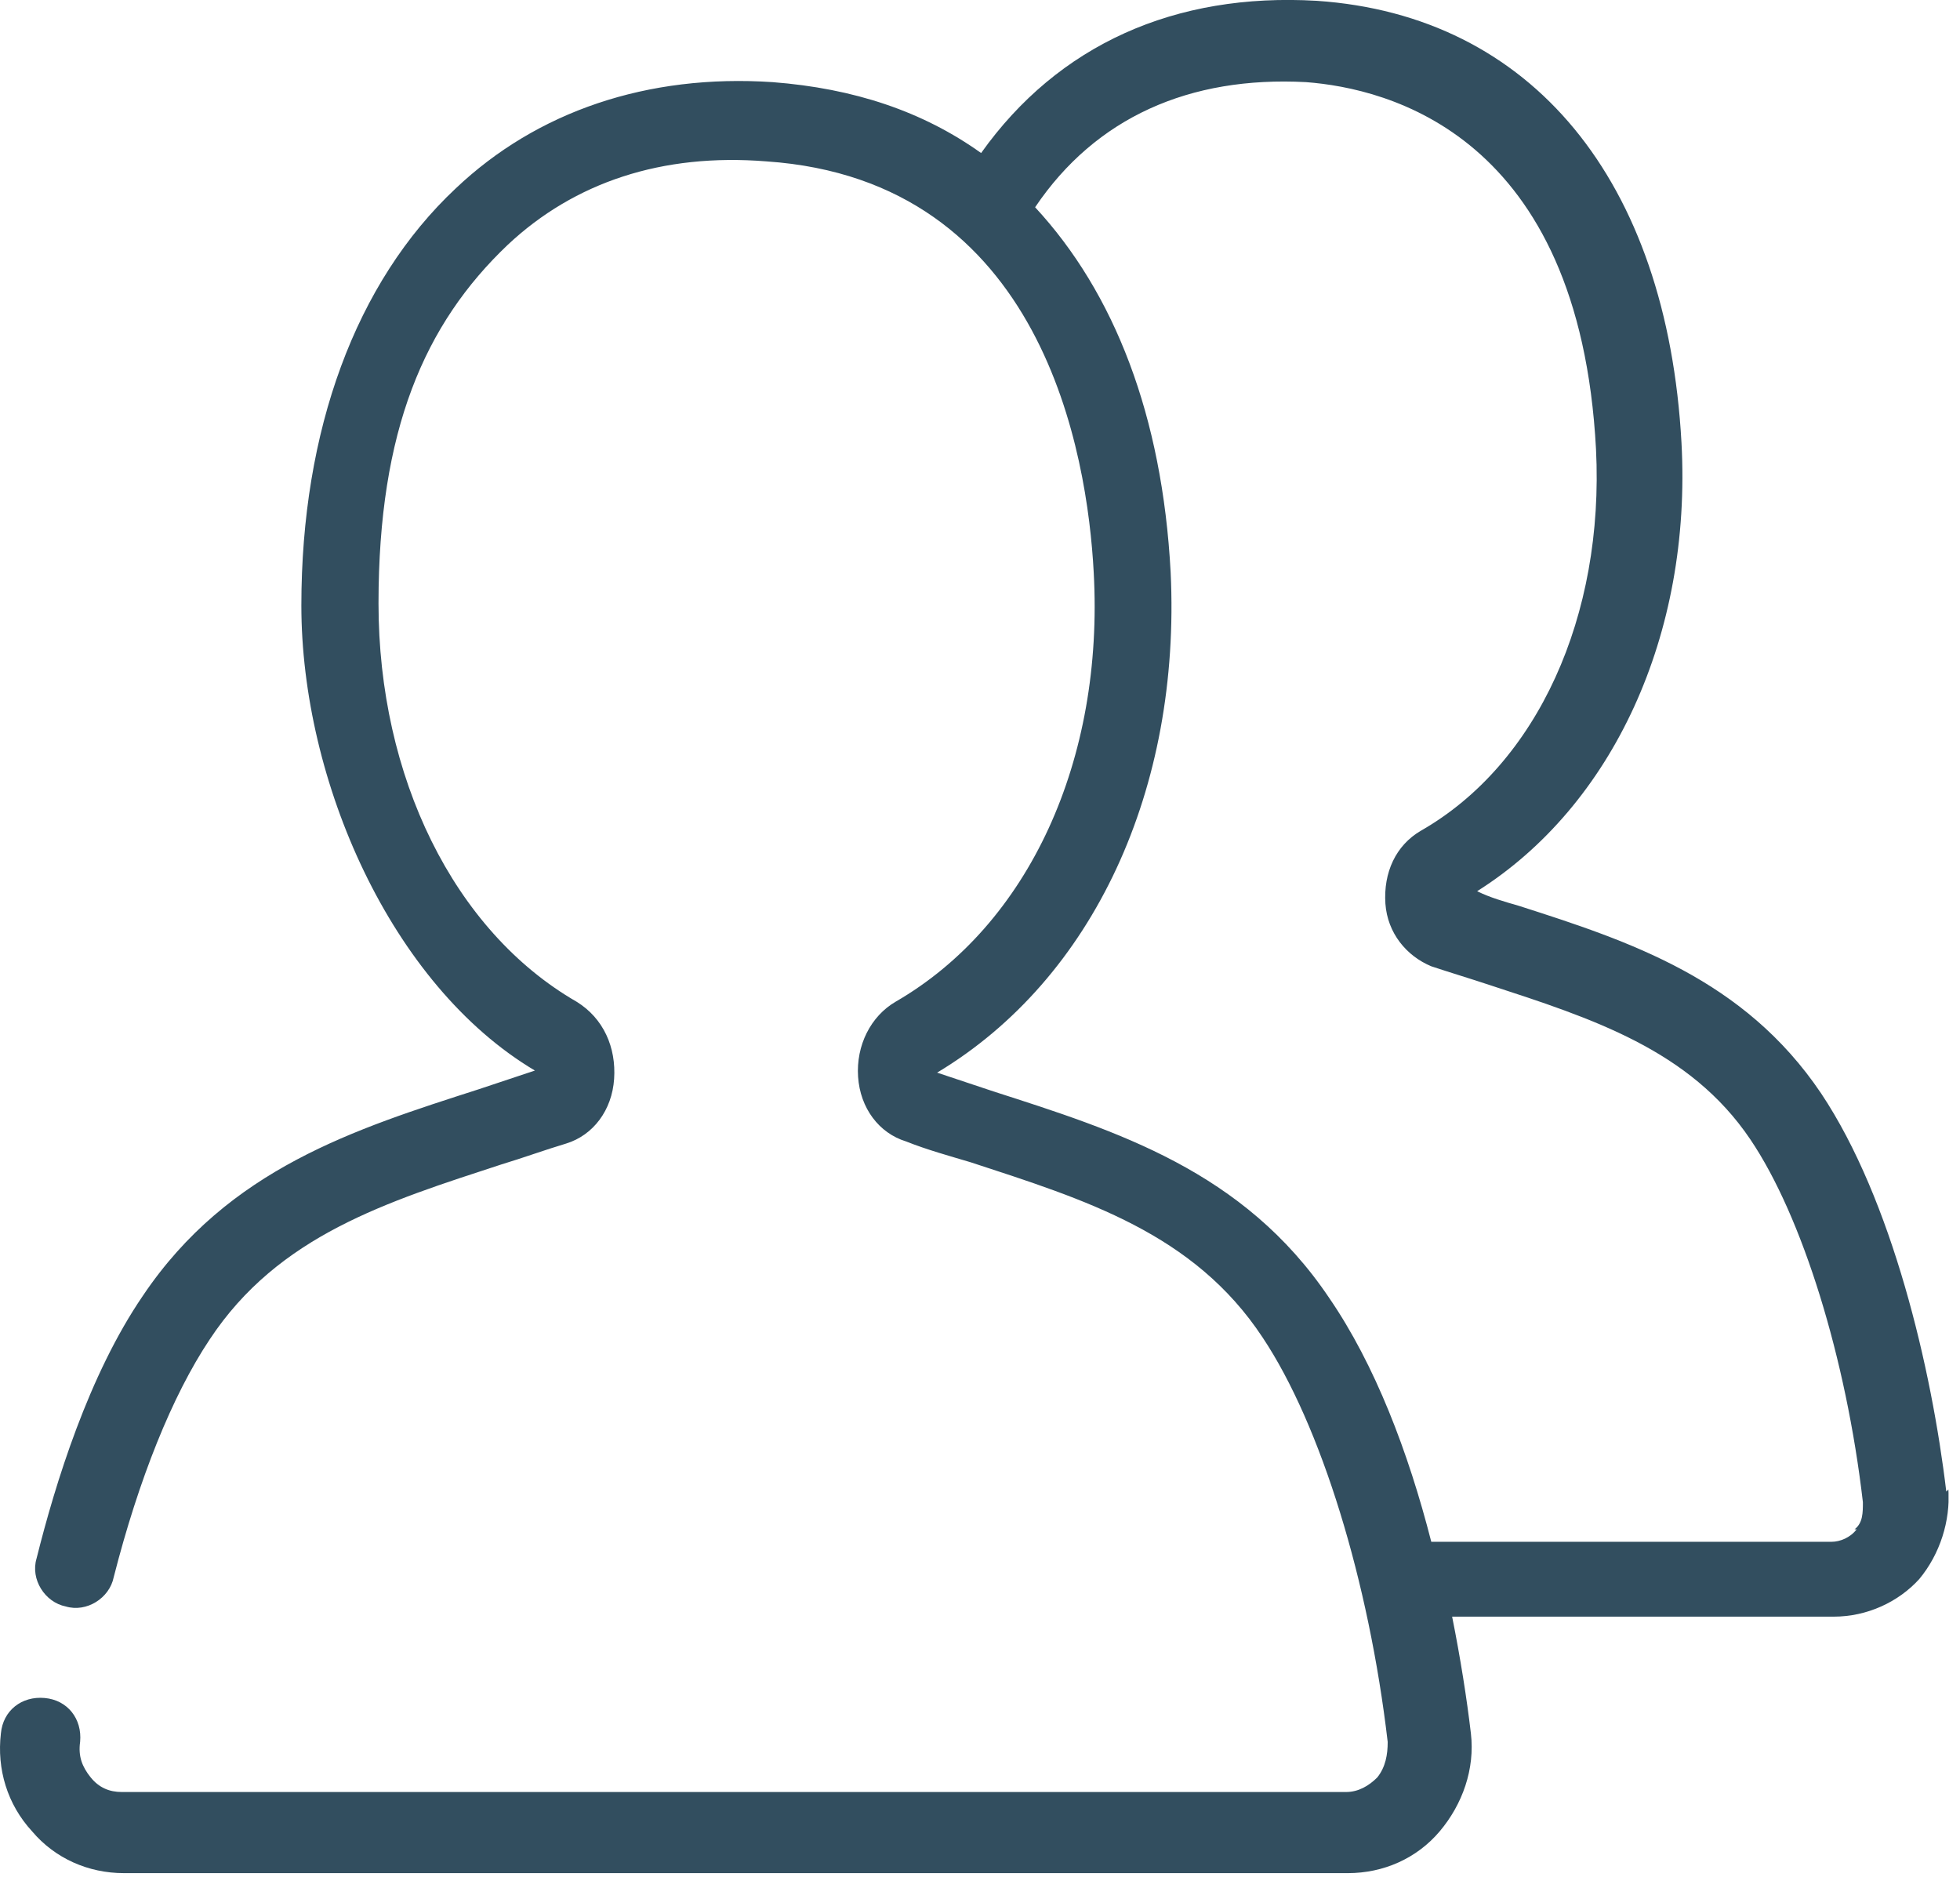 <?xml version="1.0" encoding="UTF-8"?> <svg xmlns="http://www.w3.org/2000/svg" width="94" height="90" viewBox="0 0 94 90" fill="none"><g clip-path="url(#clip0_686_6938)"><path d="M93.343 71.54C92.643 65.639 90.743 57.539 87.343 52.44C83.643 46.94 78.143 45.139 72.843 43.44C72.143 43.239 71.443 43.039 70.843 42.739C77.343 38.639 81.143 30.439 80.643 21.239C79.953 8.639 73.453 0.739 63.153 0.039C56.353 -0.361 50.753 2.139 47.053 7.339C44.253 5.339 40.953 4.239 37.053 3.939C31.053 3.539 25.753 5.339 21.853 9.039C17.053 13.54 14.453 20.64 14.453 29.04C14.453 37.44 18.753 47.239 25.653 51.34C24.753 51.639 23.853 51.94 22.953 52.239C17.053 54.139 10.953 56.039 6.853 62.139C4.253 65.939 2.653 71.139 1.753 74.74C1.453 75.74 2.153 76.84 3.153 77.04C4.153 77.34 5.253 76.639 5.453 75.639C6.653 70.939 8.253 66.939 10.053 64.24C13.353 59.239 18.553 57.639 24.053 55.84C25.053 55.539 26.153 55.139 27.153 54.84C28.453 54.44 29.353 53.239 29.453 51.739C29.553 50.239 28.953 48.84 27.653 48.039C21.753 44.639 18.153 37.239 18.153 28.939C18.153 20.64 20.353 15.54 24.353 11.739C27.553 8.739 31.753 7.339 36.753 7.739C50.053 8.639 52.153 21.84 52.453 27.439C52.953 36.44 49.353 44.34 42.953 48.039C41.753 48.739 41.053 50.139 41.153 51.639C41.253 53.139 42.153 54.34 43.453 54.739C44.453 55.139 45.553 55.44 46.553 55.739C52.053 57.539 57.253 59.139 60.553 64.139C63.353 68.34 65.653 75.84 66.553 83.54C66.553 84.139 66.453 84.74 66.053 85.24C65.653 85.639 65.153 85.939 64.553 85.939H5.843C5.243 85.939 4.743 85.73 4.343 85.23C3.943 84.73 3.743 84.23 3.843 83.529C3.943 82.43 3.243 81.529 2.143 81.43C1.043 81.329 0.143 82.029 0.043 83.129C-0.157 84.829 0.343 86.529 1.543 87.829C2.643 89.129 4.243 89.829 5.943 89.829H64.643C66.343 89.829 67.943 89.129 69.043 87.829C70.143 86.529 70.743 84.829 70.543 83.129C70.343 81.43 70.043 79.529 69.643 77.529H87.943C89.543 77.529 91.043 76.829 92.043 75.73C93.043 74.529 93.543 72.93 93.443 71.43L93.343 71.529V71.54ZM89.043 73.34C88.743 73.74 88.243 73.939 87.843 73.939H68.643C67.543 69.639 65.943 65.439 63.743 62.239C59.643 56.139 53.543 54.239 47.643 52.34C46.743 52.039 45.843 51.739 44.943 51.44C52.443 46.94 56.643 37.84 56.143 27.439C55.743 19.939 53.443 14.04 49.643 9.939C52.543 5.639 57.043 3.639 62.643 3.939C66.543 4.239 75.743 6.439 76.543 21.54C76.943 29.54 73.743 36.639 68.143 39.84C66.943 40.539 66.343 41.84 66.443 43.34C66.543 44.739 67.443 45.84 68.643 46.34C69.543 46.639 70.543 46.94 71.443 47.239C76.343 48.84 81.043 50.34 83.943 54.639C86.443 58.34 88.543 65.139 89.343 72.04C89.343 72.54 89.343 73.04 88.943 73.34H89.043Z" fill="#324E5F"></path></g><defs><clipPath id="clip0_686_6938"><rect width="93.45" height="89.84" fill="white"></rect></clipPath></defs></svg> 